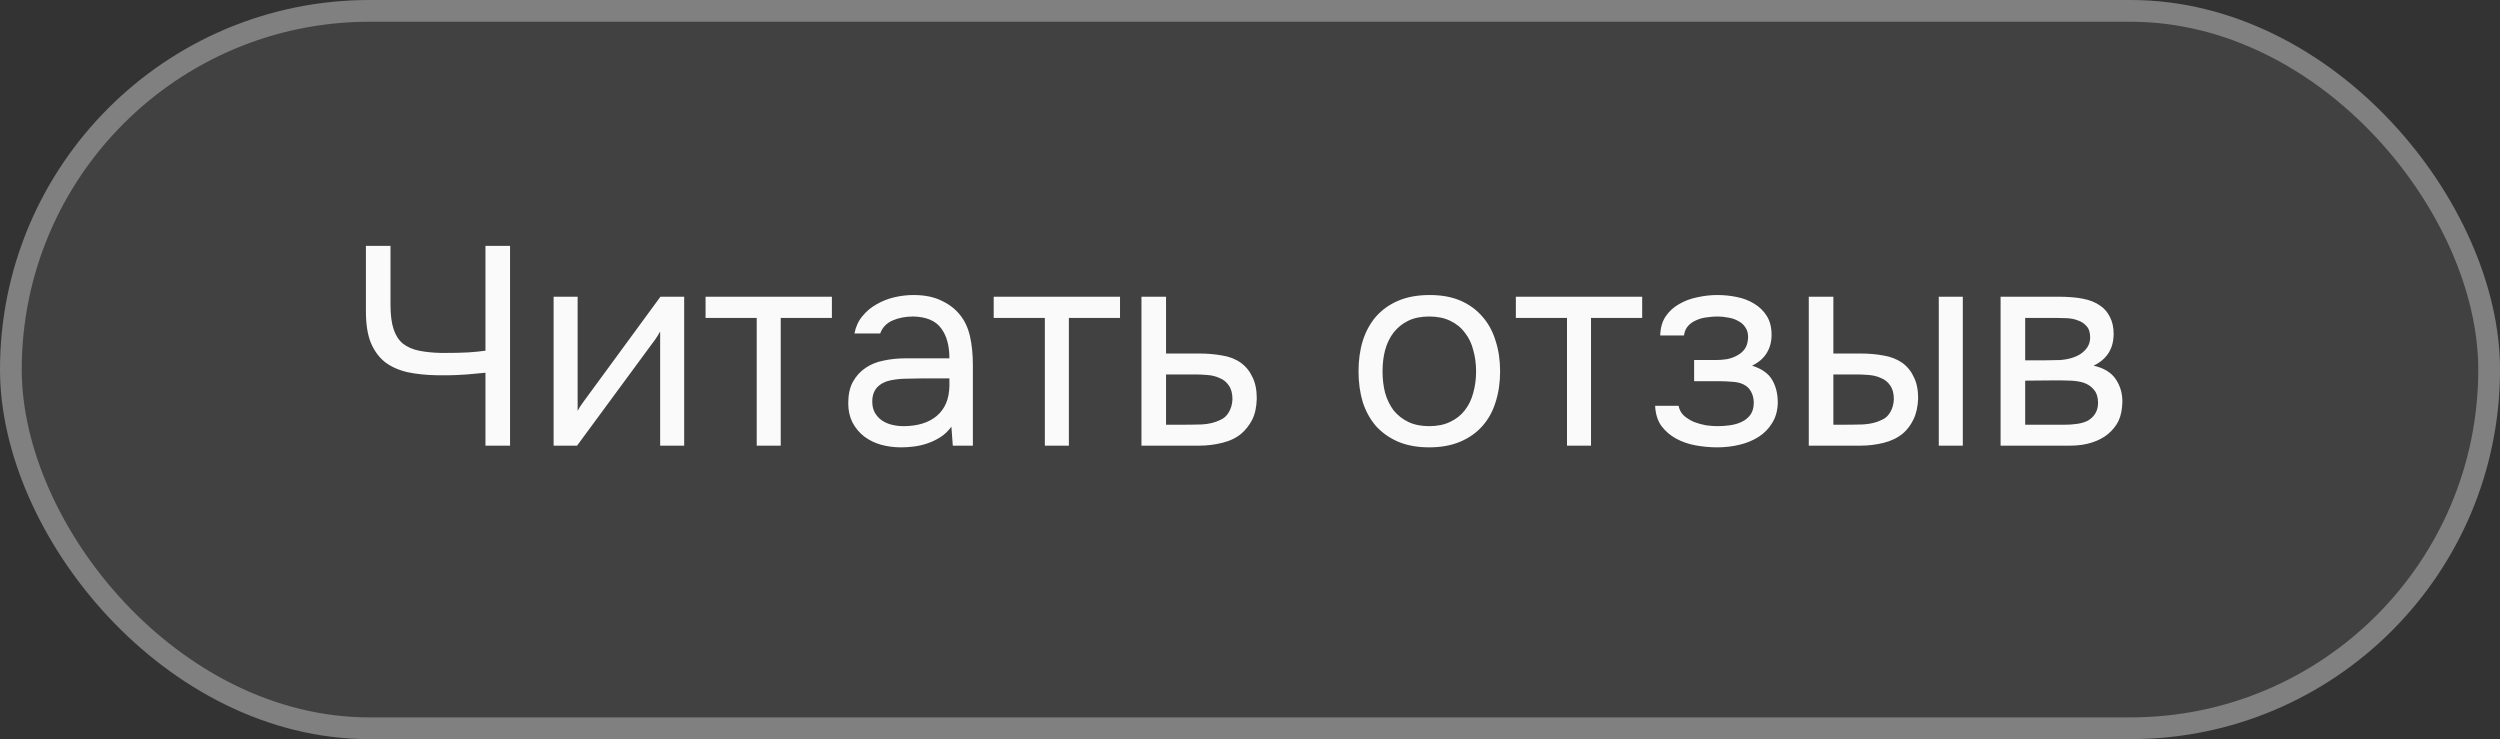 <?xml version="1.0" encoding="UTF-8"?> <svg xmlns="http://www.w3.org/2000/svg" width="115" height="34" viewBox="0 0 115 34" fill="none"><rect x="0" y="0" width="115" height="34" fill="#333333" stroke="none"/><rect width="115" height="34" rx="17" fill="white" fill-opacity="0.07"></rect><rect x="0.5" y="0.5" width="114" height="33" rx="16.5" stroke="#FAFAFA" stroke-opacity="0.34"></rect><path d="M20.329 16.236C20.884 16.236 21.291 16.227 21.551 16.21C21.82 16.193 22.08 16.167 22.331 16.132V11.309H23.462V20.5H22.331V17.146C22.166 17.163 21.885 17.189 21.486 17.224C21.087 17.25 20.801 17.263 20.628 17.263C20.455 17.263 20.29 17.263 20.134 17.263C19.614 17.254 19.15 17.207 18.743 17.12C18.336 17.025 17.989 16.869 17.703 16.652C17.426 16.427 17.209 16.128 17.053 15.755C16.906 15.382 16.832 14.906 16.832 14.325V11.309H17.963V14.013C17.963 14.481 18.011 14.858 18.106 15.144C18.201 15.43 18.344 15.651 18.535 15.807C18.734 15.963 18.981 16.071 19.276 16.132C19.571 16.193 19.922 16.227 20.329 16.236ZM26.545 20.5H25.466V13.649H26.571V18.901C26.631 18.78 26.714 18.65 26.818 18.511C26.922 18.364 27.004 18.251 27.065 18.173L30.38 13.649H31.472V20.5H30.367V15.248C30.297 15.378 30.219 15.504 30.133 15.625C30.055 15.738 29.981 15.837 29.912 15.924L26.545 20.5ZM38.267 13.649V14.624H35.914V20.5H34.809V14.624H32.456V13.649H38.267ZM43.764 19.629C43.617 19.828 43.447 19.989 43.257 20.11C43.066 20.231 42.867 20.327 42.659 20.396C42.459 20.465 42.256 20.513 42.048 20.539C41.849 20.565 41.649 20.578 41.45 20.578C41.129 20.578 40.826 20.539 40.54 20.461C40.254 20.383 39.994 20.257 39.76 20.084C39.535 19.911 39.352 19.694 39.214 19.434C39.084 19.174 39.019 18.879 39.019 18.55C39.019 18.16 39.088 17.835 39.227 17.575C39.374 17.306 39.569 17.09 39.812 16.925C40.054 16.76 40.332 16.648 40.644 16.587C40.965 16.518 41.303 16.483 41.658 16.483H43.673C43.673 15.902 43.547 15.443 43.296 15.105C43.044 14.758 42.62 14.576 42.022 14.559C41.658 14.559 41.337 14.62 41.06 14.741C40.782 14.862 40.592 15.062 40.488 15.339H39.305C39.365 15.027 39.487 14.763 39.669 14.546C39.851 14.321 40.068 14.139 40.319 14C40.57 13.853 40.843 13.744 41.138 13.675C41.432 13.606 41.727 13.571 42.022 13.571C42.533 13.571 42.962 13.658 43.309 13.831C43.664 13.996 43.95 14.217 44.167 14.494C44.383 14.763 44.535 15.092 44.622 15.482C44.709 15.872 44.752 16.31 44.752 16.795V20.5H43.829L43.764 19.629ZM42.464 17.406C42.256 17.406 42.013 17.41 41.736 17.419C41.467 17.419 41.207 17.445 40.956 17.497C40.705 17.549 40.501 17.657 40.345 17.822C40.197 17.987 40.124 18.203 40.124 18.472C40.124 18.671 40.163 18.84 40.241 18.979C40.319 19.118 40.423 19.235 40.553 19.33C40.691 19.425 40.847 19.495 41.021 19.538C41.194 19.581 41.372 19.603 41.554 19.603C42.204 19.603 42.715 19.447 43.088 19.135C43.469 18.814 43.664 18.351 43.673 17.744V17.406H42.464ZM51.521 13.649V14.624H49.168V20.5H48.063V14.624H45.71V13.649H51.521ZM52.507 13.649H53.638V16.262H55.146C55.536 16.262 55.895 16.292 56.225 16.353C56.554 16.405 56.84 16.518 57.083 16.691C57.317 16.864 57.494 17.085 57.616 17.354C57.746 17.614 57.811 17.939 57.811 18.329C57.802 18.719 57.733 19.044 57.603 19.304C57.473 19.555 57.308 19.768 57.109 19.941C56.875 20.14 56.58 20.283 56.225 20.37C55.878 20.457 55.523 20.5 55.159 20.5H52.507V13.649ZM54.288 19.538C54.617 19.538 54.946 19.534 55.276 19.525C55.605 19.508 55.891 19.438 56.134 19.317C56.298 19.248 56.428 19.131 56.524 18.966C56.628 18.793 56.684 18.593 56.693 18.368C56.693 18.099 56.636 17.887 56.524 17.731C56.42 17.575 56.281 17.462 56.108 17.393C55.943 17.315 55.757 17.267 55.549 17.25C55.341 17.233 55.137 17.224 54.938 17.224H53.638V19.538H54.288ZM65.768 13.571C66.314 13.571 66.786 13.658 67.185 13.831C67.584 14.004 67.917 14.247 68.186 14.559C68.463 14.871 68.667 15.244 68.797 15.677C68.936 16.102 69.005 16.57 69.005 17.081C69.005 17.592 68.936 18.065 68.797 18.498C68.667 18.923 68.463 19.291 68.186 19.603C67.917 19.906 67.579 20.145 67.172 20.318C66.764 20.491 66.288 20.578 65.742 20.578C65.196 20.578 64.719 20.491 64.312 20.318C63.913 20.145 63.575 19.906 63.298 19.603C63.029 19.291 62.825 18.923 62.687 18.498C62.557 18.065 62.492 17.592 62.492 17.081C62.492 16.57 62.557 16.102 62.687 15.677C62.825 15.244 63.029 14.871 63.298 14.559C63.575 14.247 63.917 14.004 64.325 13.831C64.732 13.658 65.213 13.571 65.768 13.571ZM65.742 19.603C66.115 19.603 66.435 19.538 66.704 19.408C66.981 19.278 67.207 19.1 67.38 18.875C67.562 18.641 67.692 18.372 67.77 18.069C67.856 17.766 67.9 17.436 67.9 17.081C67.9 16.734 67.856 16.409 67.77 16.106C67.692 15.794 67.562 15.525 67.38 15.3C67.207 15.066 66.981 14.884 66.704 14.754C66.435 14.624 66.115 14.559 65.742 14.559C65.369 14.559 65.049 14.624 64.78 14.754C64.511 14.884 64.286 15.066 64.104 15.3C63.931 15.525 63.8 15.794 63.714 16.106C63.636 16.409 63.597 16.734 63.597 17.081C63.597 17.436 63.636 17.766 63.714 18.069C63.8 18.372 63.931 18.641 64.104 18.875C64.286 19.1 64.511 19.278 64.78 19.408C65.049 19.538 65.369 19.603 65.742 19.603ZM75.54 13.649V14.624H73.187V20.5H72.082V14.624H69.729V13.649H75.54ZM80.595 16.821C81.037 16.96 81.345 17.176 81.518 17.471C81.692 17.766 81.778 18.117 81.778 18.524C81.77 18.888 81.683 19.2 81.518 19.46C81.362 19.72 81.154 19.932 80.894 20.097C80.634 20.262 80.34 20.383 80.01 20.461C79.681 20.539 79.343 20.578 78.996 20.578C78.667 20.578 78.333 20.548 77.995 20.487C77.666 20.426 77.367 20.322 77.098 20.175C76.83 20.028 76.604 19.833 76.422 19.59C76.249 19.347 76.154 19.04 76.136 18.667H77.215C77.25 18.849 77.332 19.001 77.462 19.122C77.592 19.235 77.744 19.33 77.917 19.408C78.099 19.477 78.286 19.529 78.476 19.564C78.676 19.59 78.853 19.603 79.009 19.603C79.191 19.603 79.378 19.59 79.568 19.564C79.768 19.538 79.95 19.486 80.114 19.408C80.279 19.33 80.413 19.222 80.517 19.083C80.621 18.936 80.673 18.749 80.673 18.524C80.673 18.342 80.634 18.177 80.556 18.03C80.478 17.874 80.357 17.757 80.192 17.679C80.045 17.61 79.876 17.571 79.685 17.562C79.495 17.545 79.317 17.536 79.152 17.536H77.93V16.561H78.931C79.096 16.561 79.265 16.548 79.438 16.522C79.612 16.487 79.768 16.431 79.906 16.353C80.054 16.275 80.171 16.175 80.257 16.054C80.353 15.924 80.405 15.742 80.413 15.508C80.413 15.326 80.37 15.174 80.283 15.053C80.205 14.932 80.097 14.836 79.958 14.767C79.828 14.689 79.677 14.637 79.503 14.611C79.339 14.576 79.174 14.559 79.009 14.559C78.853 14.559 78.689 14.572 78.515 14.598C78.342 14.615 78.182 14.659 78.034 14.728C77.887 14.789 77.761 14.875 77.657 14.988C77.553 15.101 77.488 15.248 77.462 15.43H76.37C76.379 15.083 76.461 14.793 76.617 14.559C76.782 14.316 76.99 14.126 77.241 13.987C77.493 13.84 77.77 13.736 78.073 13.675C78.385 13.606 78.693 13.571 78.996 13.571C79.3 13.571 79.599 13.601 79.893 13.662C80.197 13.723 80.465 13.827 80.699 13.974C80.933 14.113 81.124 14.299 81.271 14.533C81.419 14.767 81.492 15.057 81.492 15.404C81.492 15.716 81.419 15.993 81.271 16.236C81.124 16.479 80.899 16.674 80.595 16.821ZM83.204 13.649H84.335V16.262H85.57C85.96 16.262 86.315 16.292 86.636 16.353C86.965 16.405 87.256 16.518 87.507 16.691C87.741 16.864 87.919 17.085 88.04 17.354C88.17 17.614 88.235 17.939 88.235 18.329C88.218 18.719 88.144 19.044 88.014 19.304C87.893 19.555 87.732 19.768 87.533 19.941C87.29 20.14 86.996 20.283 86.649 20.37C86.302 20.457 85.947 20.5 85.583 20.5H83.204V13.649ZM89.184 20.5V13.649H90.289V20.5H89.184ZM84.699 19.538C85.028 19.538 85.358 19.534 85.687 19.525C86.025 19.508 86.315 19.438 86.558 19.317C86.723 19.248 86.853 19.131 86.948 18.966C87.052 18.793 87.108 18.593 87.117 18.368C87.117 18.099 87.061 17.887 86.948 17.731C86.844 17.575 86.705 17.462 86.532 17.393C86.367 17.315 86.181 17.267 85.973 17.25C85.765 17.233 85.561 17.224 85.362 17.224H84.335V19.538H84.699ZM92.027 13.649H94.679C95.121 13.649 95.498 13.679 95.81 13.74C96.131 13.801 96.4 13.909 96.616 14.065C96.807 14.195 96.954 14.368 97.058 14.585C97.171 14.802 97.227 15.057 97.227 15.352C97.227 16.037 96.92 16.526 96.304 16.821C96.772 16.925 97.11 17.129 97.318 17.432C97.526 17.735 97.63 18.082 97.63 18.472C97.622 18.836 97.561 19.135 97.448 19.369C97.336 19.594 97.175 19.794 96.967 19.967C96.768 20.132 96.521 20.262 96.226 20.357C95.932 20.452 95.598 20.5 95.225 20.5H92.027V13.649ZM93.158 14.624V16.574H94.107C94.324 16.574 94.545 16.57 94.77 16.561C94.996 16.544 95.195 16.505 95.368 16.444C95.585 16.375 95.767 16.262 95.914 16.106C96.062 15.95 96.14 15.764 96.148 15.547C96.148 15.296 96.092 15.114 95.979 15.001C95.875 14.88 95.745 14.793 95.589 14.741C95.433 14.68 95.264 14.646 95.082 14.637C94.9 14.628 94.731 14.624 94.575 14.624H93.158ZM93.158 19.538H94.965C95.165 19.538 95.355 19.525 95.537 19.499C95.728 19.473 95.893 19.425 96.031 19.356C96.17 19.278 96.283 19.174 96.369 19.044C96.456 18.914 96.504 18.749 96.512 18.55C96.512 18.29 96.452 18.086 96.33 17.939C96.209 17.783 96.044 17.67 95.836 17.601C95.663 17.549 95.468 17.519 95.251 17.51C95.035 17.501 94.809 17.497 94.575 17.497L93.158 17.51V19.538Z" fill="#FAFAFA"></path></svg> 